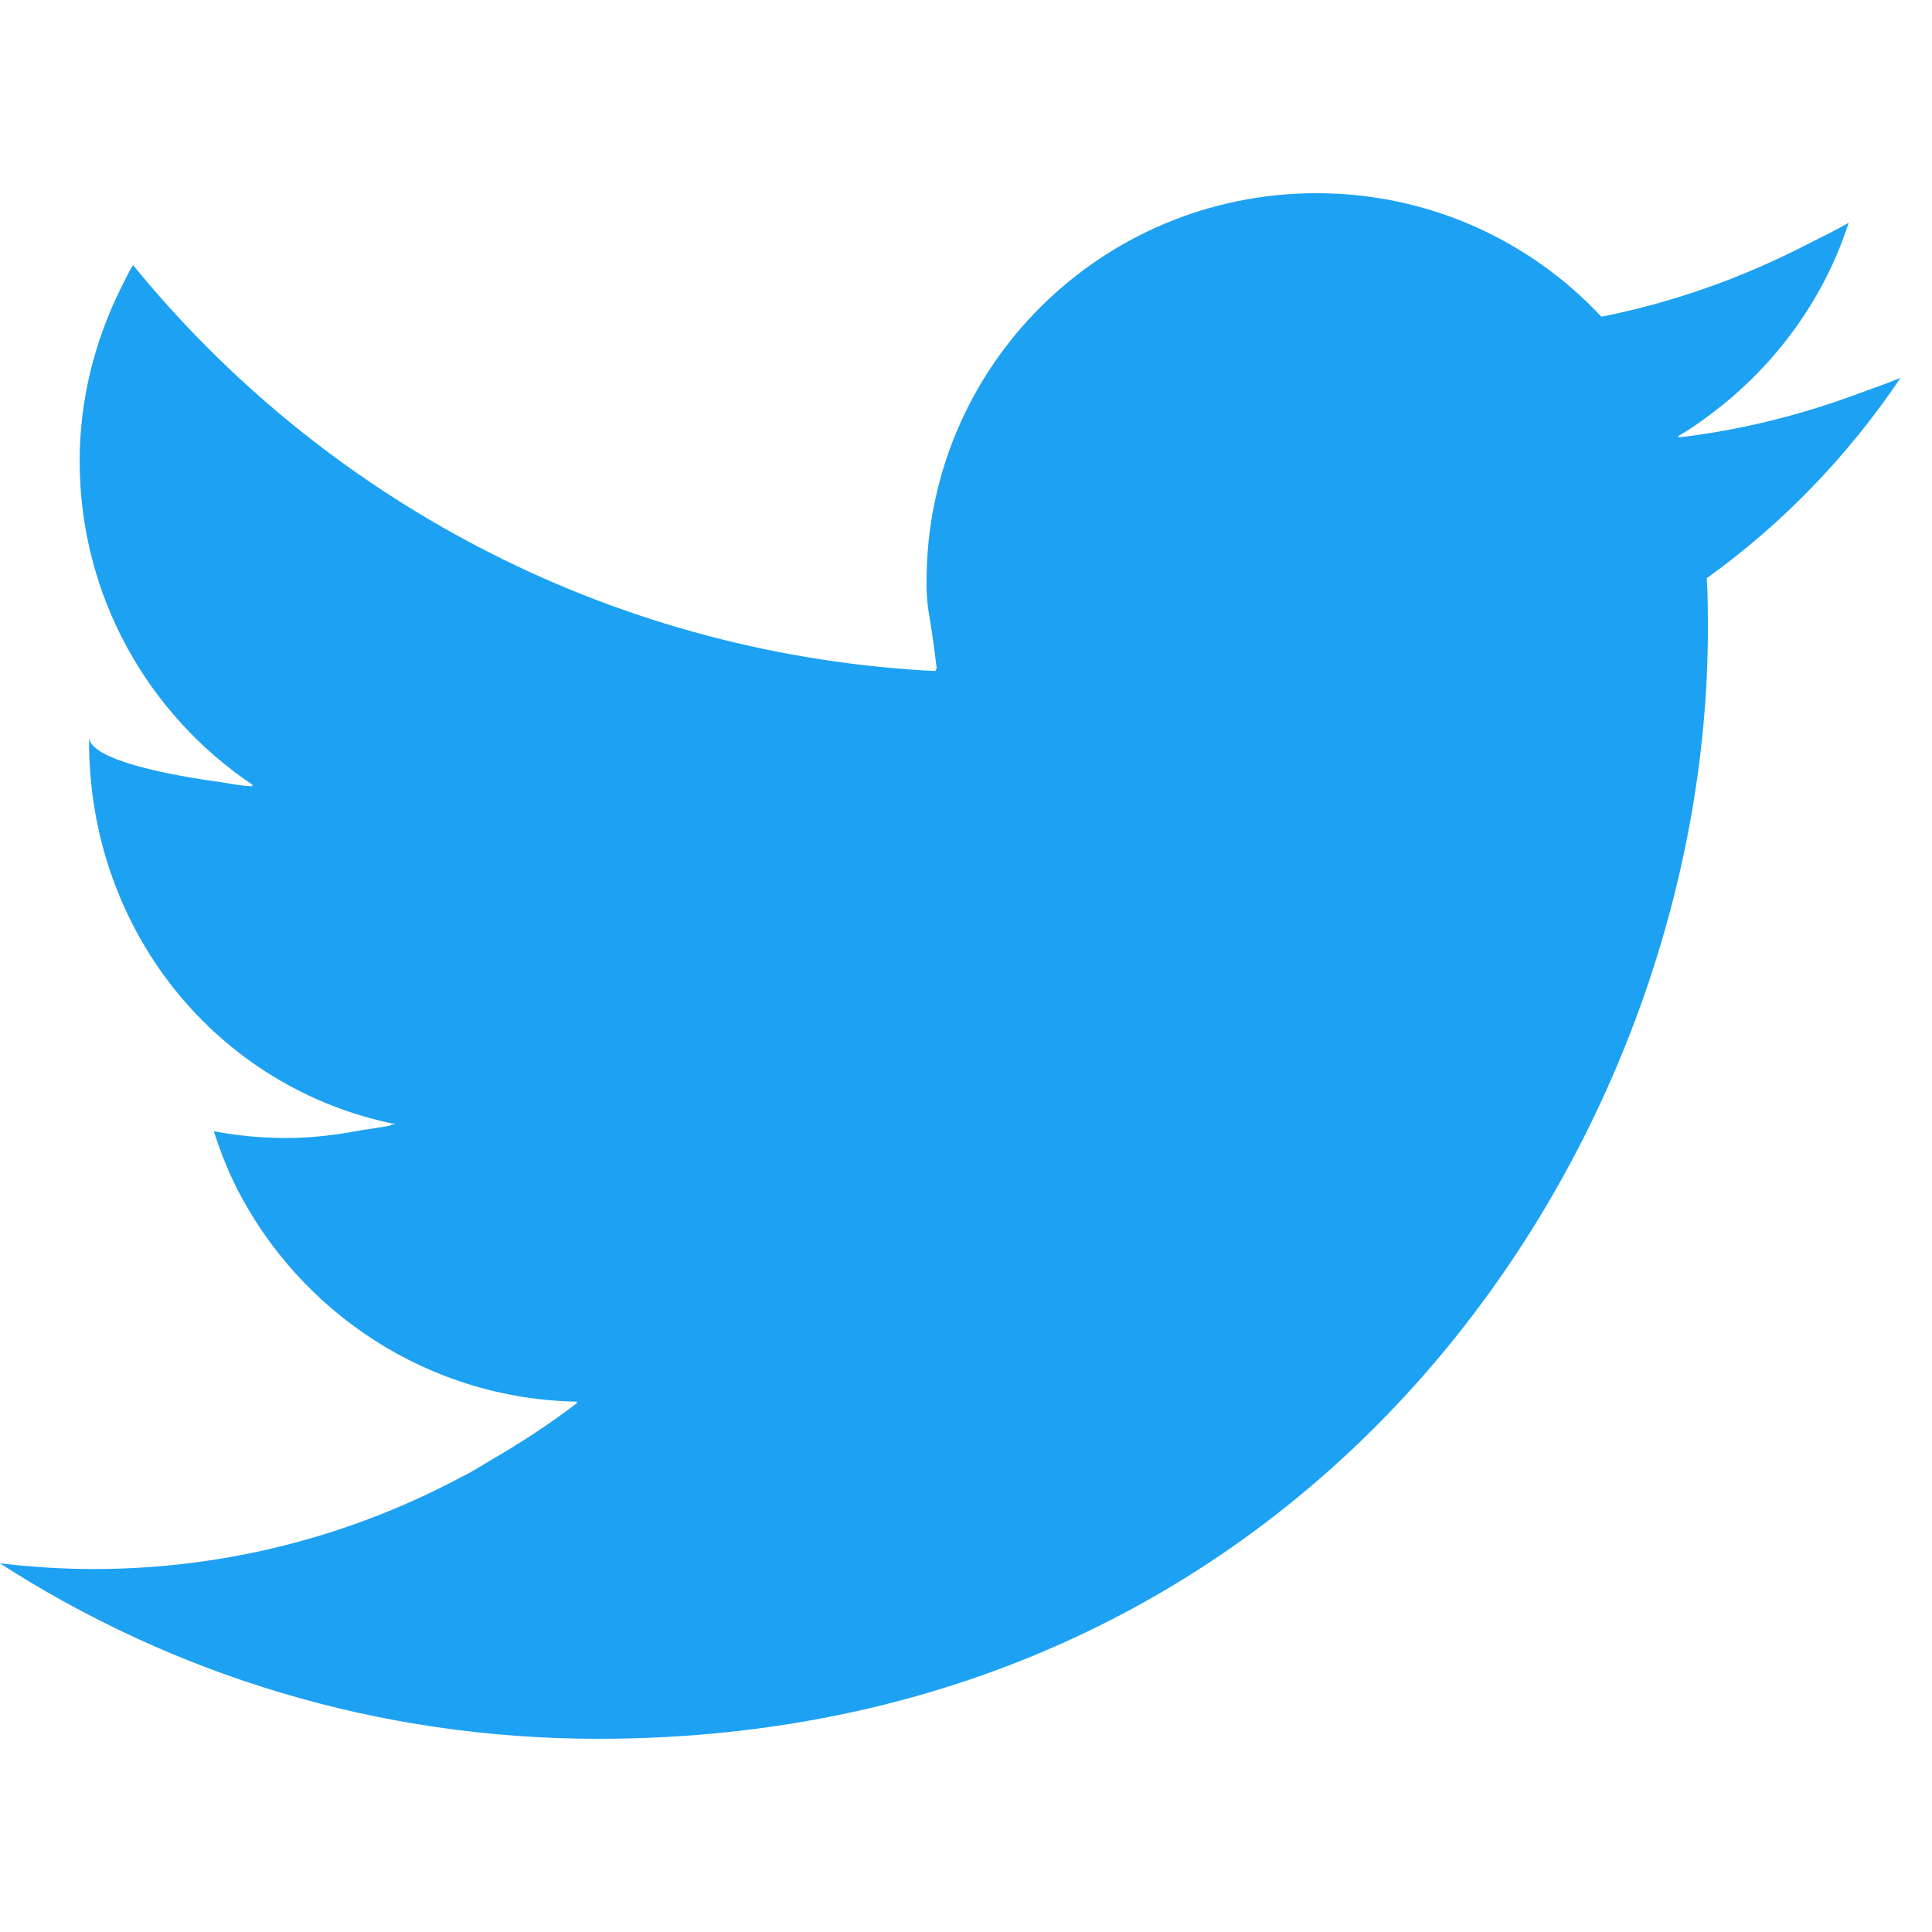 <svg width="30" height="30" viewBox="0 0 30 30" fill="none" xmlns="http://www.w3.org/2000/svg">
<path d="M7.275 22.879C7.24 22.898 7.202 22.914 7.166 22.934C5.461 23.844 3.518 24.364 1.45 24.364C0.955 24.364 0.477 24.33 0 24.276C2.679 26.001 5.862 27 9.285 27C20.427 27 26.52 17.768 26.52 9.765C26.52 9.499 26.52 9.243 26.502 8.978C27.681 8.134 28.701 7.071 29.511 5.868C29.307 5.951 29.099 6.025 28.893 6.099C27.99 6.438 27.039 6.679 26.052 6.794C26.062 6.787 26.072 6.777 26.082 6.771C26.072 6.772 26.061 6.775 26.049 6.776C26.306 6.632 26.537 6.456 26.764 6.276C27.655 5.549 28.345 4.58 28.706 3.46C28.495 3.579 28.281 3.685 28.065 3.793C27.07 4.307 25.997 4.694 24.866 4.918C23.761 3.734 22.186 3 20.444 3C17.101 3 14.387 5.691 14.387 9.034C14.387 9.511 14.44 9.467 14.546 10.389C14.54 10.389 14.534 10.389 14.528 10.389C14.529 10.389 14.529 10.416 14.53 10.418C14.47 10.415 14.412 10.415 14.354 10.411C9.396 10.112 5.006 7.725 2.065 4.115C1.989 4.239 1.93 4.374 1.863 4.503C1.47 5.306 1.237 6.205 1.237 7.156C1.237 9.26 2.307 11.108 3.935 12.196C3.925 12.196 3.913 12.194 3.902 12.193C3.911 12.2 3.917 12.206 3.925 12.211C3.716 12.199 3.608 12.173 3.402 12.141C2.643 12.039 1.383 11.799 1.383 11.445V11.515C1.383 14.452 3.371 16.901 6.148 17.458C6.136 17.461 6.073 17.462 6.061 17.466C6.072 17.468 6.058 17.473 6.069 17.476C5.927 17.506 5.77 17.524 5.626 17.547C5.247 17.62 4.856 17.671 4.453 17.671C4.068 17.671 3.689 17.636 3.321 17.566C3.417 17.87 3.533 18.163 3.672 18.442C4.658 20.384 6.656 21.726 8.967 21.765C8.96 21.77 8.952 21.775 8.945 21.78C8.952 21.78 8.959 21.782 8.966 21.782C8.527 22.119 8.066 22.416 7.595 22.689C7.489 22.752 7.386 22.818 7.275 22.879Z" fill="#1DA1F2"/>
</svg>
